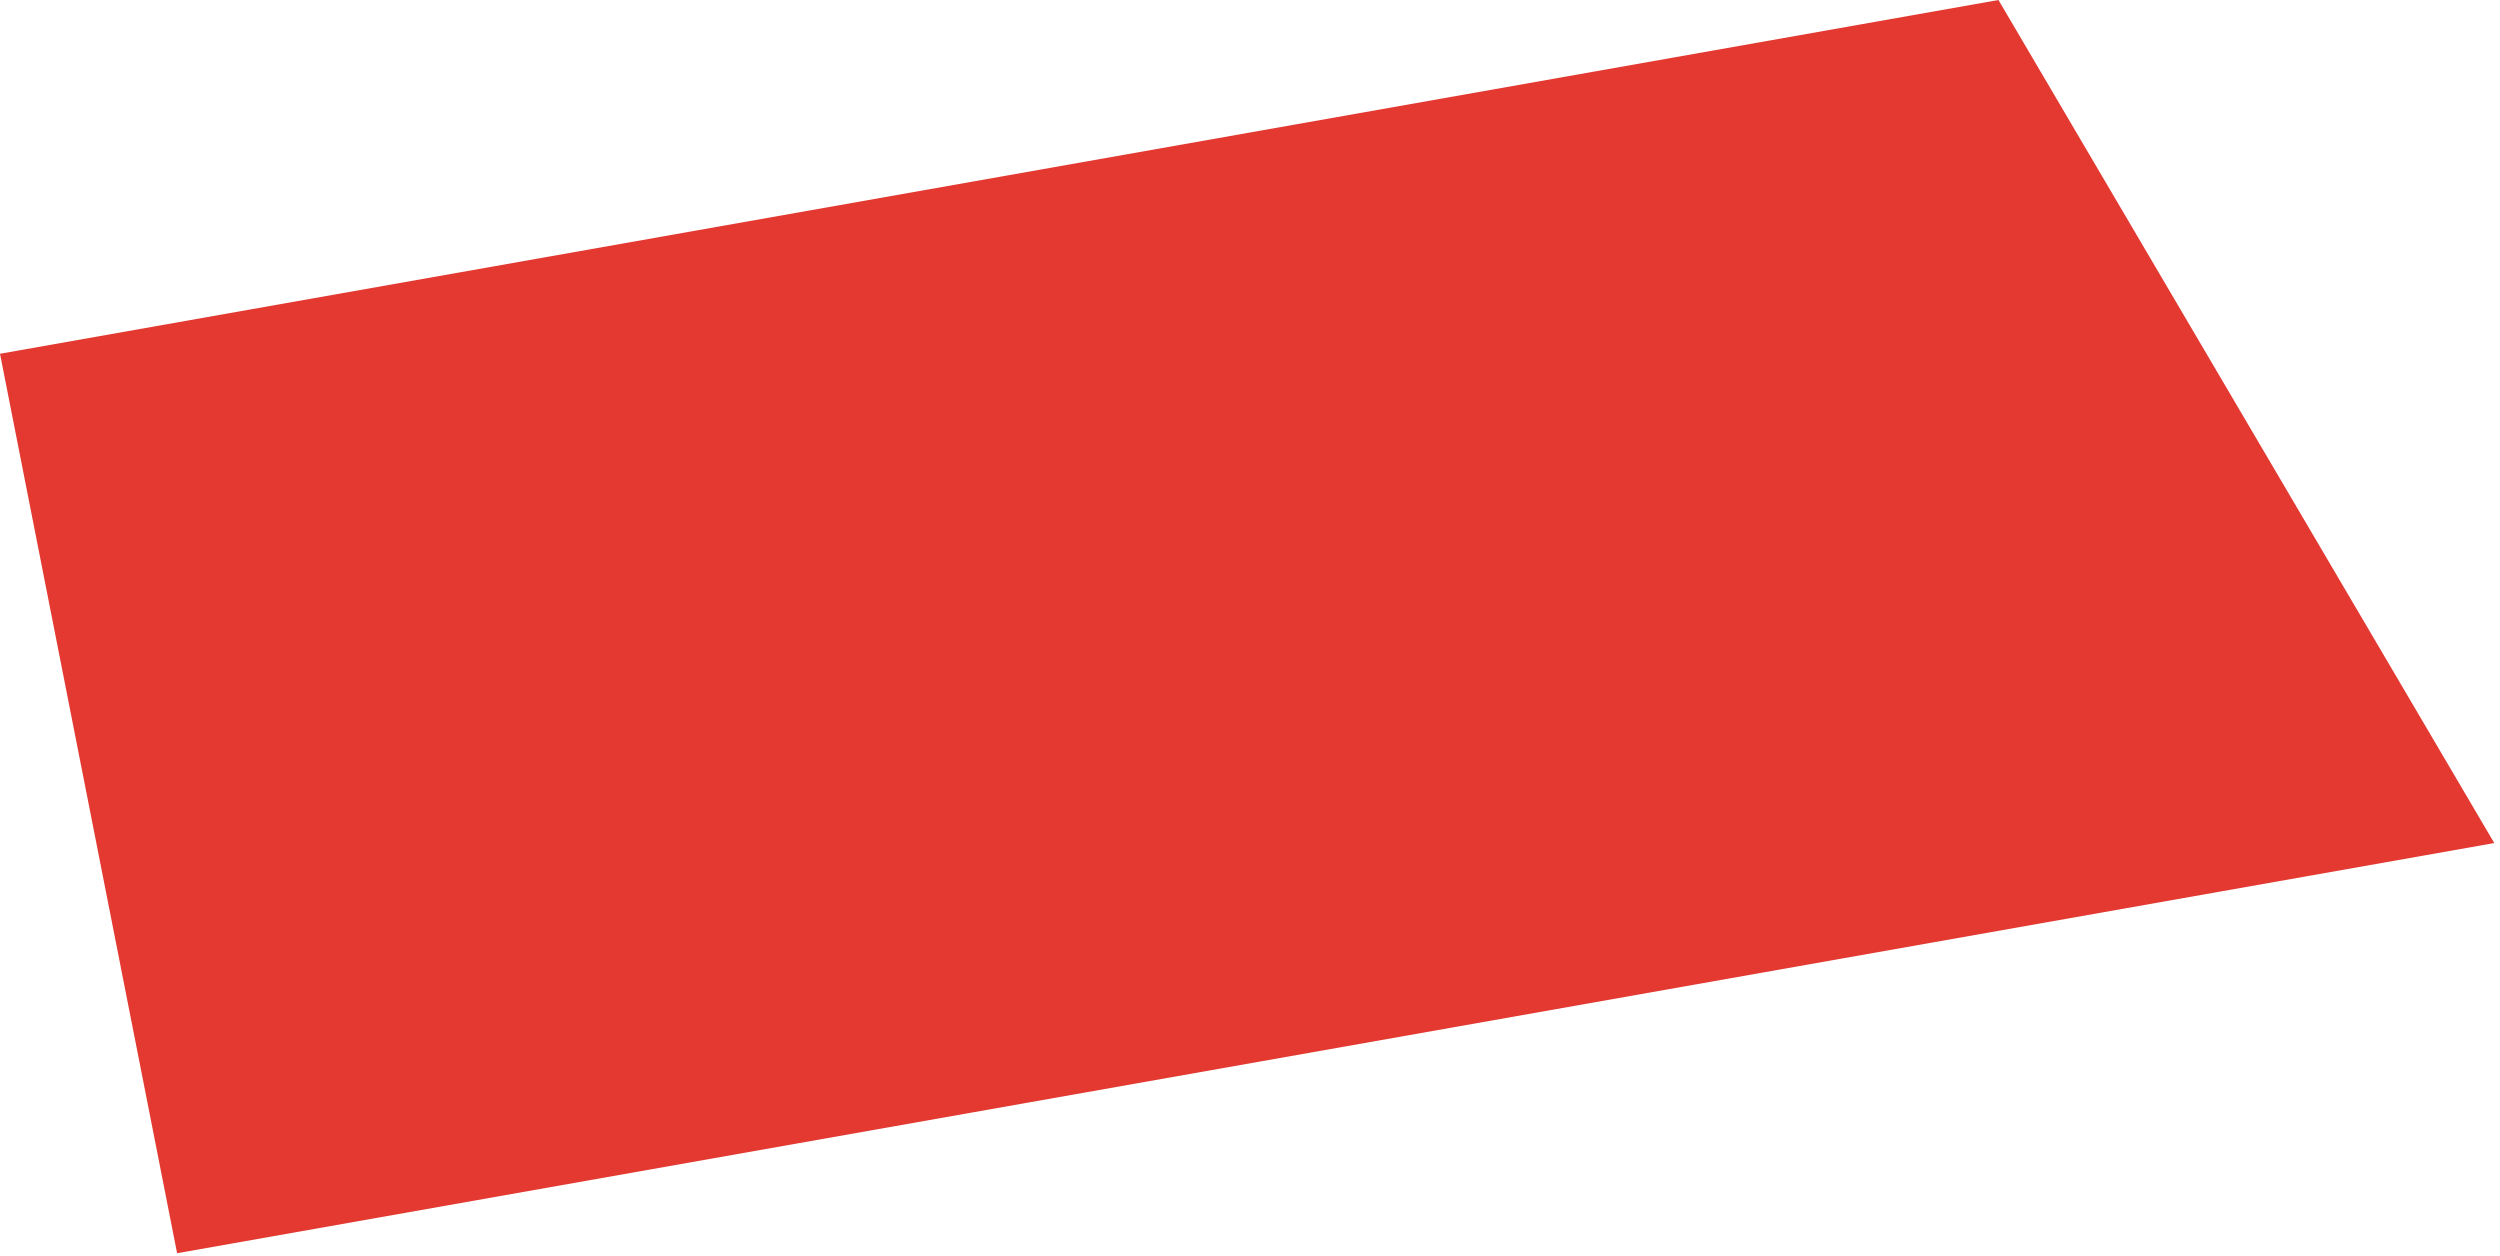 <?xml version="1.0" encoding="UTF-8"?> <svg xmlns="http://www.w3.org/2000/svg" width="205" height="103" viewBox="0 0 205 103" fill="none"><path d="M0 29.008L163.874 0L204.53 69.13L14.522 102.764L0 29.008Z" fill="#E33931"></path></svg> 